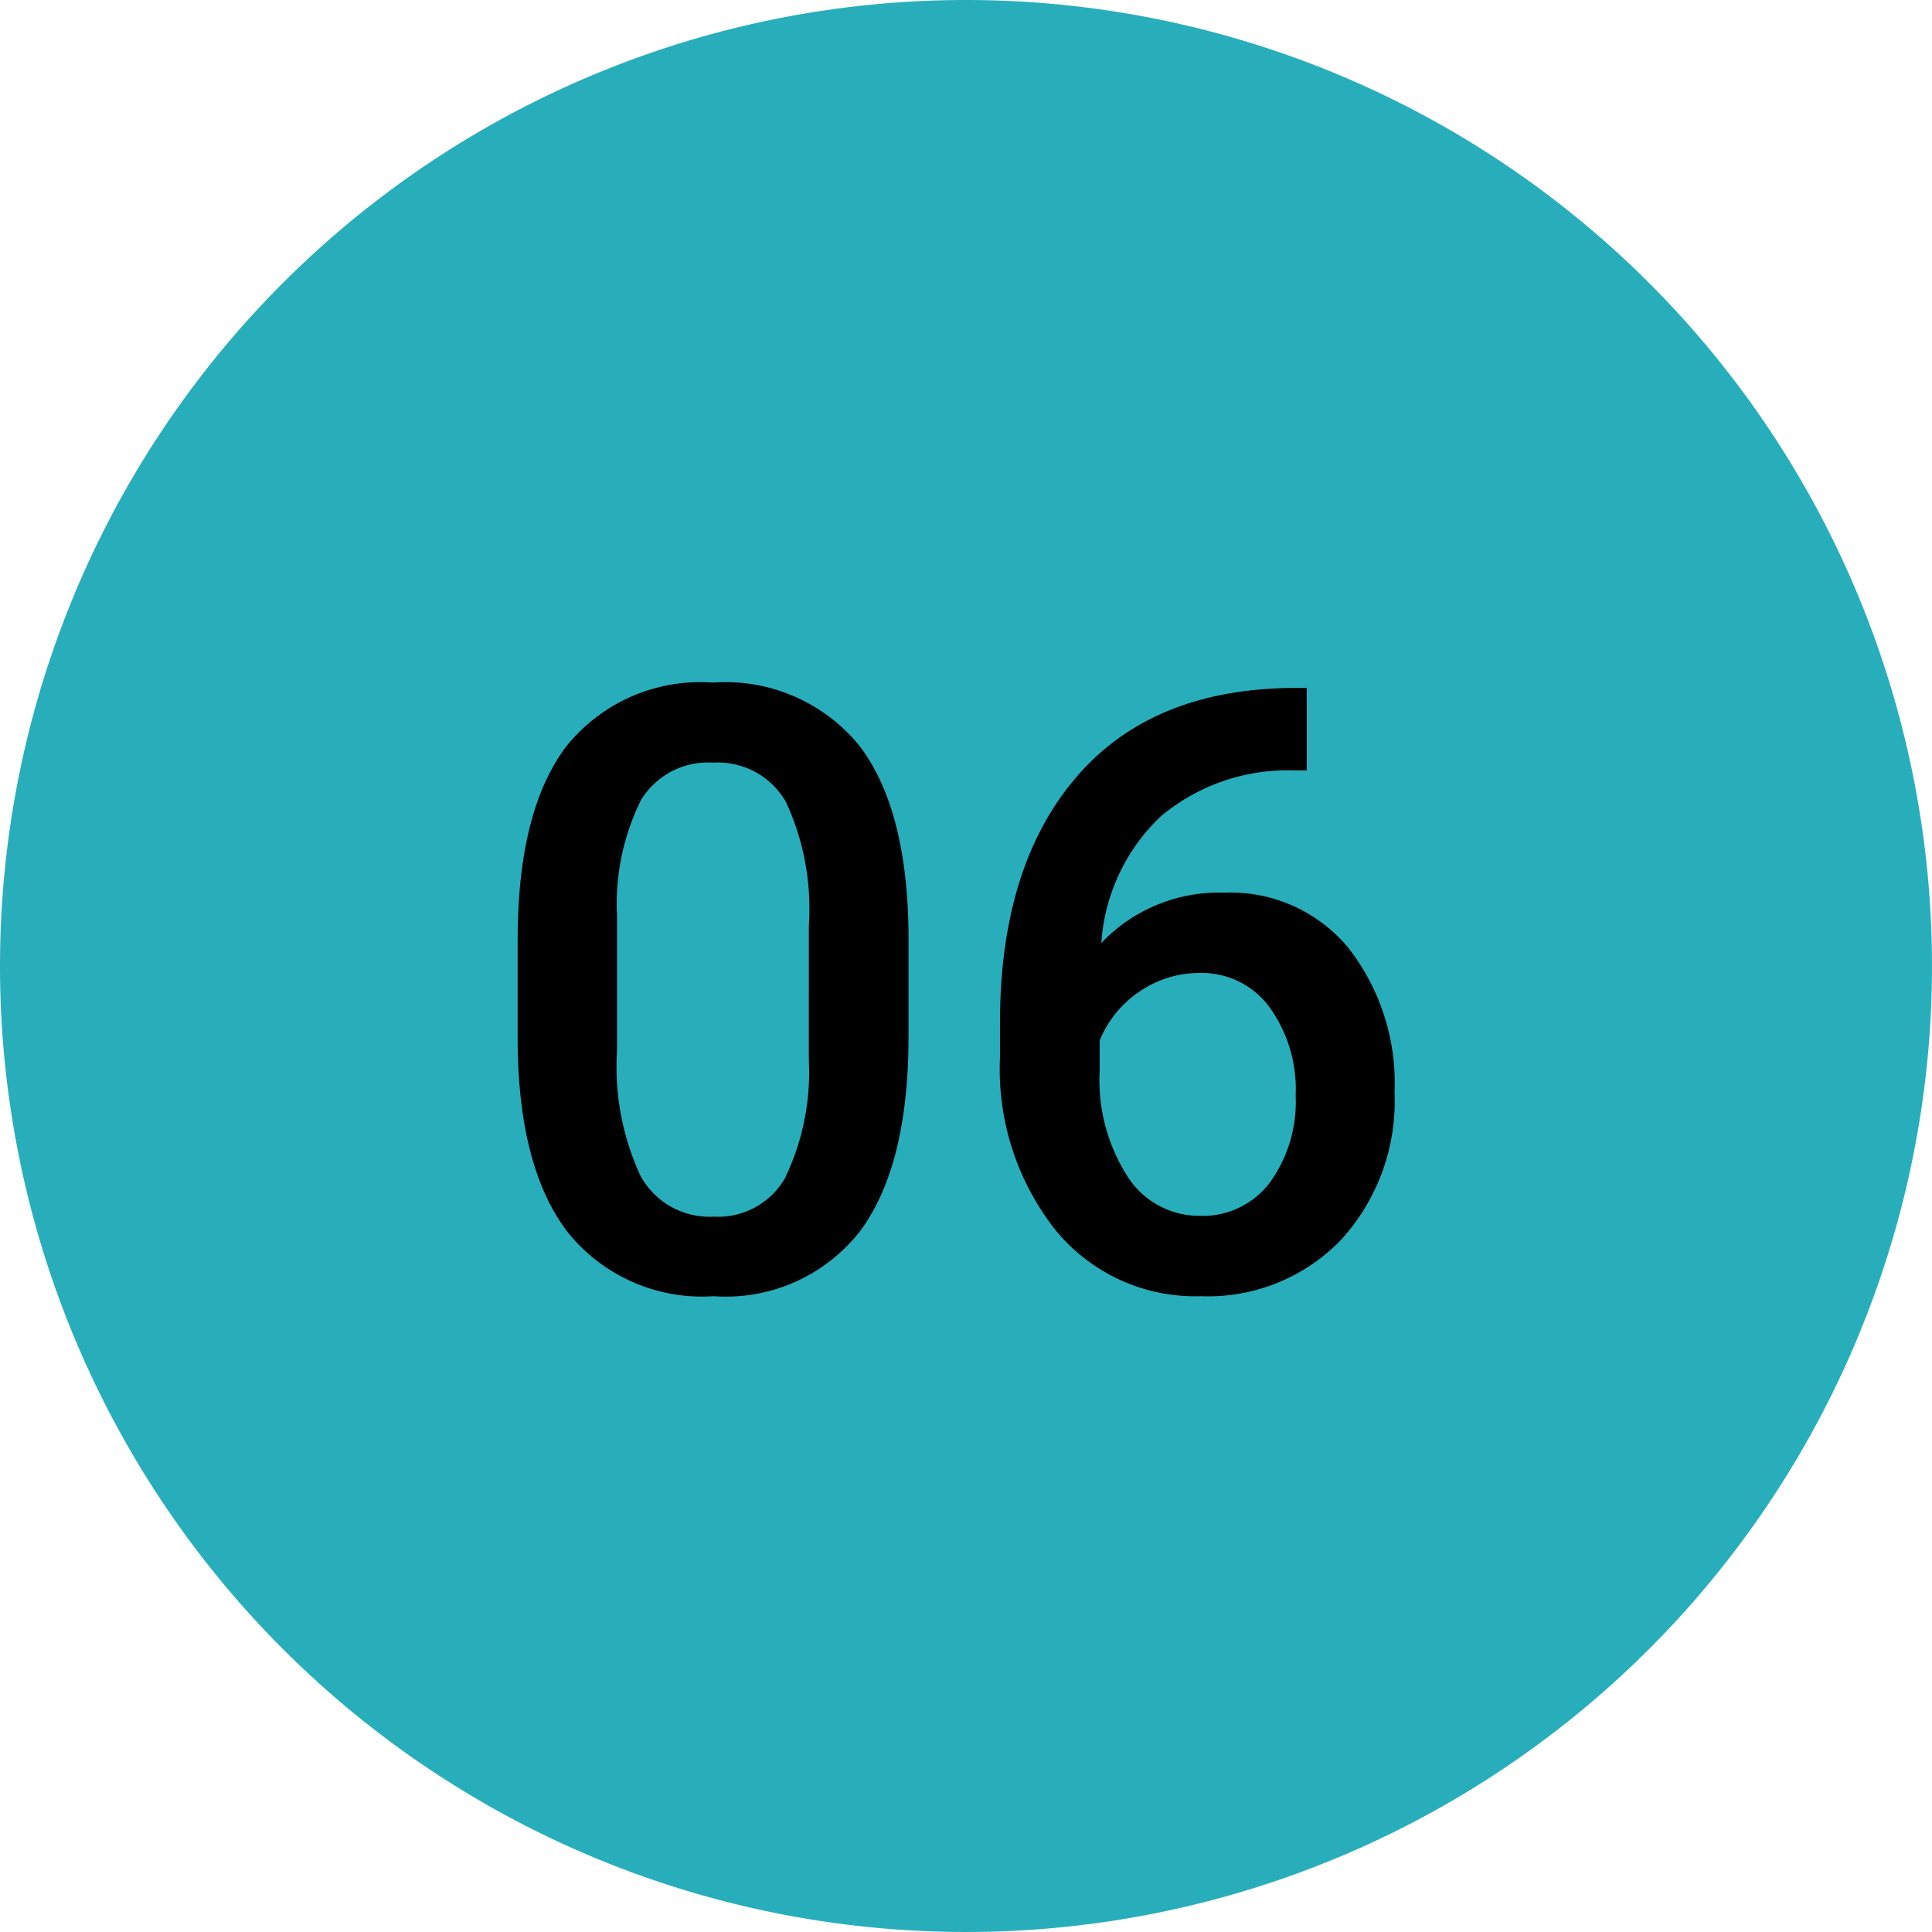 <svg xmlns="http://www.w3.org/2000/svg" width="69" height="69" viewBox="0 0 69 69"><g transform="translate(-1601 -1877)"><path d="M34.5,0A34.5,34.5,0,1,1,0,34.5,34.5,34.5,0,0,1,34.5,0Z" transform="translate(1601 1877)" fill="#28aebb"/><path d="M-1.553-8.979q0,4.6-1.721,6.936A6.079,6.079,0,0,1-8.511.293a6.159,6.159,0,0,1-5.208-2.278q-1.75-2.278-1.794-6.746v-3.691q0-4.6,1.721-6.9a6.135,6.135,0,0,1,5.251-2.3A6.17,6.17,0,0,1-3.318-19.38q1.721,2.241,1.765,6.709Zm-3.56-3.984a9.024,9.024,0,0,0-.82-4.4,2.8,2.8,0,0,0-2.607-1.4A2.8,2.8,0,0,0-11.1-17.439a8.341,8.341,0,0,0-.864,4.138v4.834a9.258,9.258,0,0,0,.835,4.453A2.8,2.8,0,0,0-8.511-2.549,2.755,2.755,0,0,0-5.977-3.9a8.71,8.71,0,0,0,.864-4.241Zm17.783-8.467v2.944h-.439a7.066,7.066,0,0,0-4.775,1.641,6.865,6.865,0,0,0-2.124,4.526,5.78,5.78,0,0,1,4.38-1.8,5.459,5.459,0,0,1,4.46,1.992,7.846,7.846,0,0,1,1.633,5.142,7.335,7.335,0,0,1-1.912,5.266A6.6,6.6,0,0,1,8.877.293,6.445,6.445,0,0,1,3.7-2.065,9.277,9.277,0,0,1,1.714-8.247V-9.463q0-5.61,2.732-8.789T12.3-21.431ZM8.848-11.25a3.748,3.748,0,0,0-2.146.659A3.853,3.853,0,0,0,5.273-8.833v1.084a6.385,6.385,0,0,0,1,3.772,3.038,3.038,0,0,0,2.578,1.4,3,3,0,0,0,2.5-1.187,4.941,4.941,0,0,0,.923-3.12,5.012,5.012,0,0,0-.937-3.149A2.988,2.988,0,0,0,8.848-11.25Z" transform="translate(1635 1923)"/></g></svg>